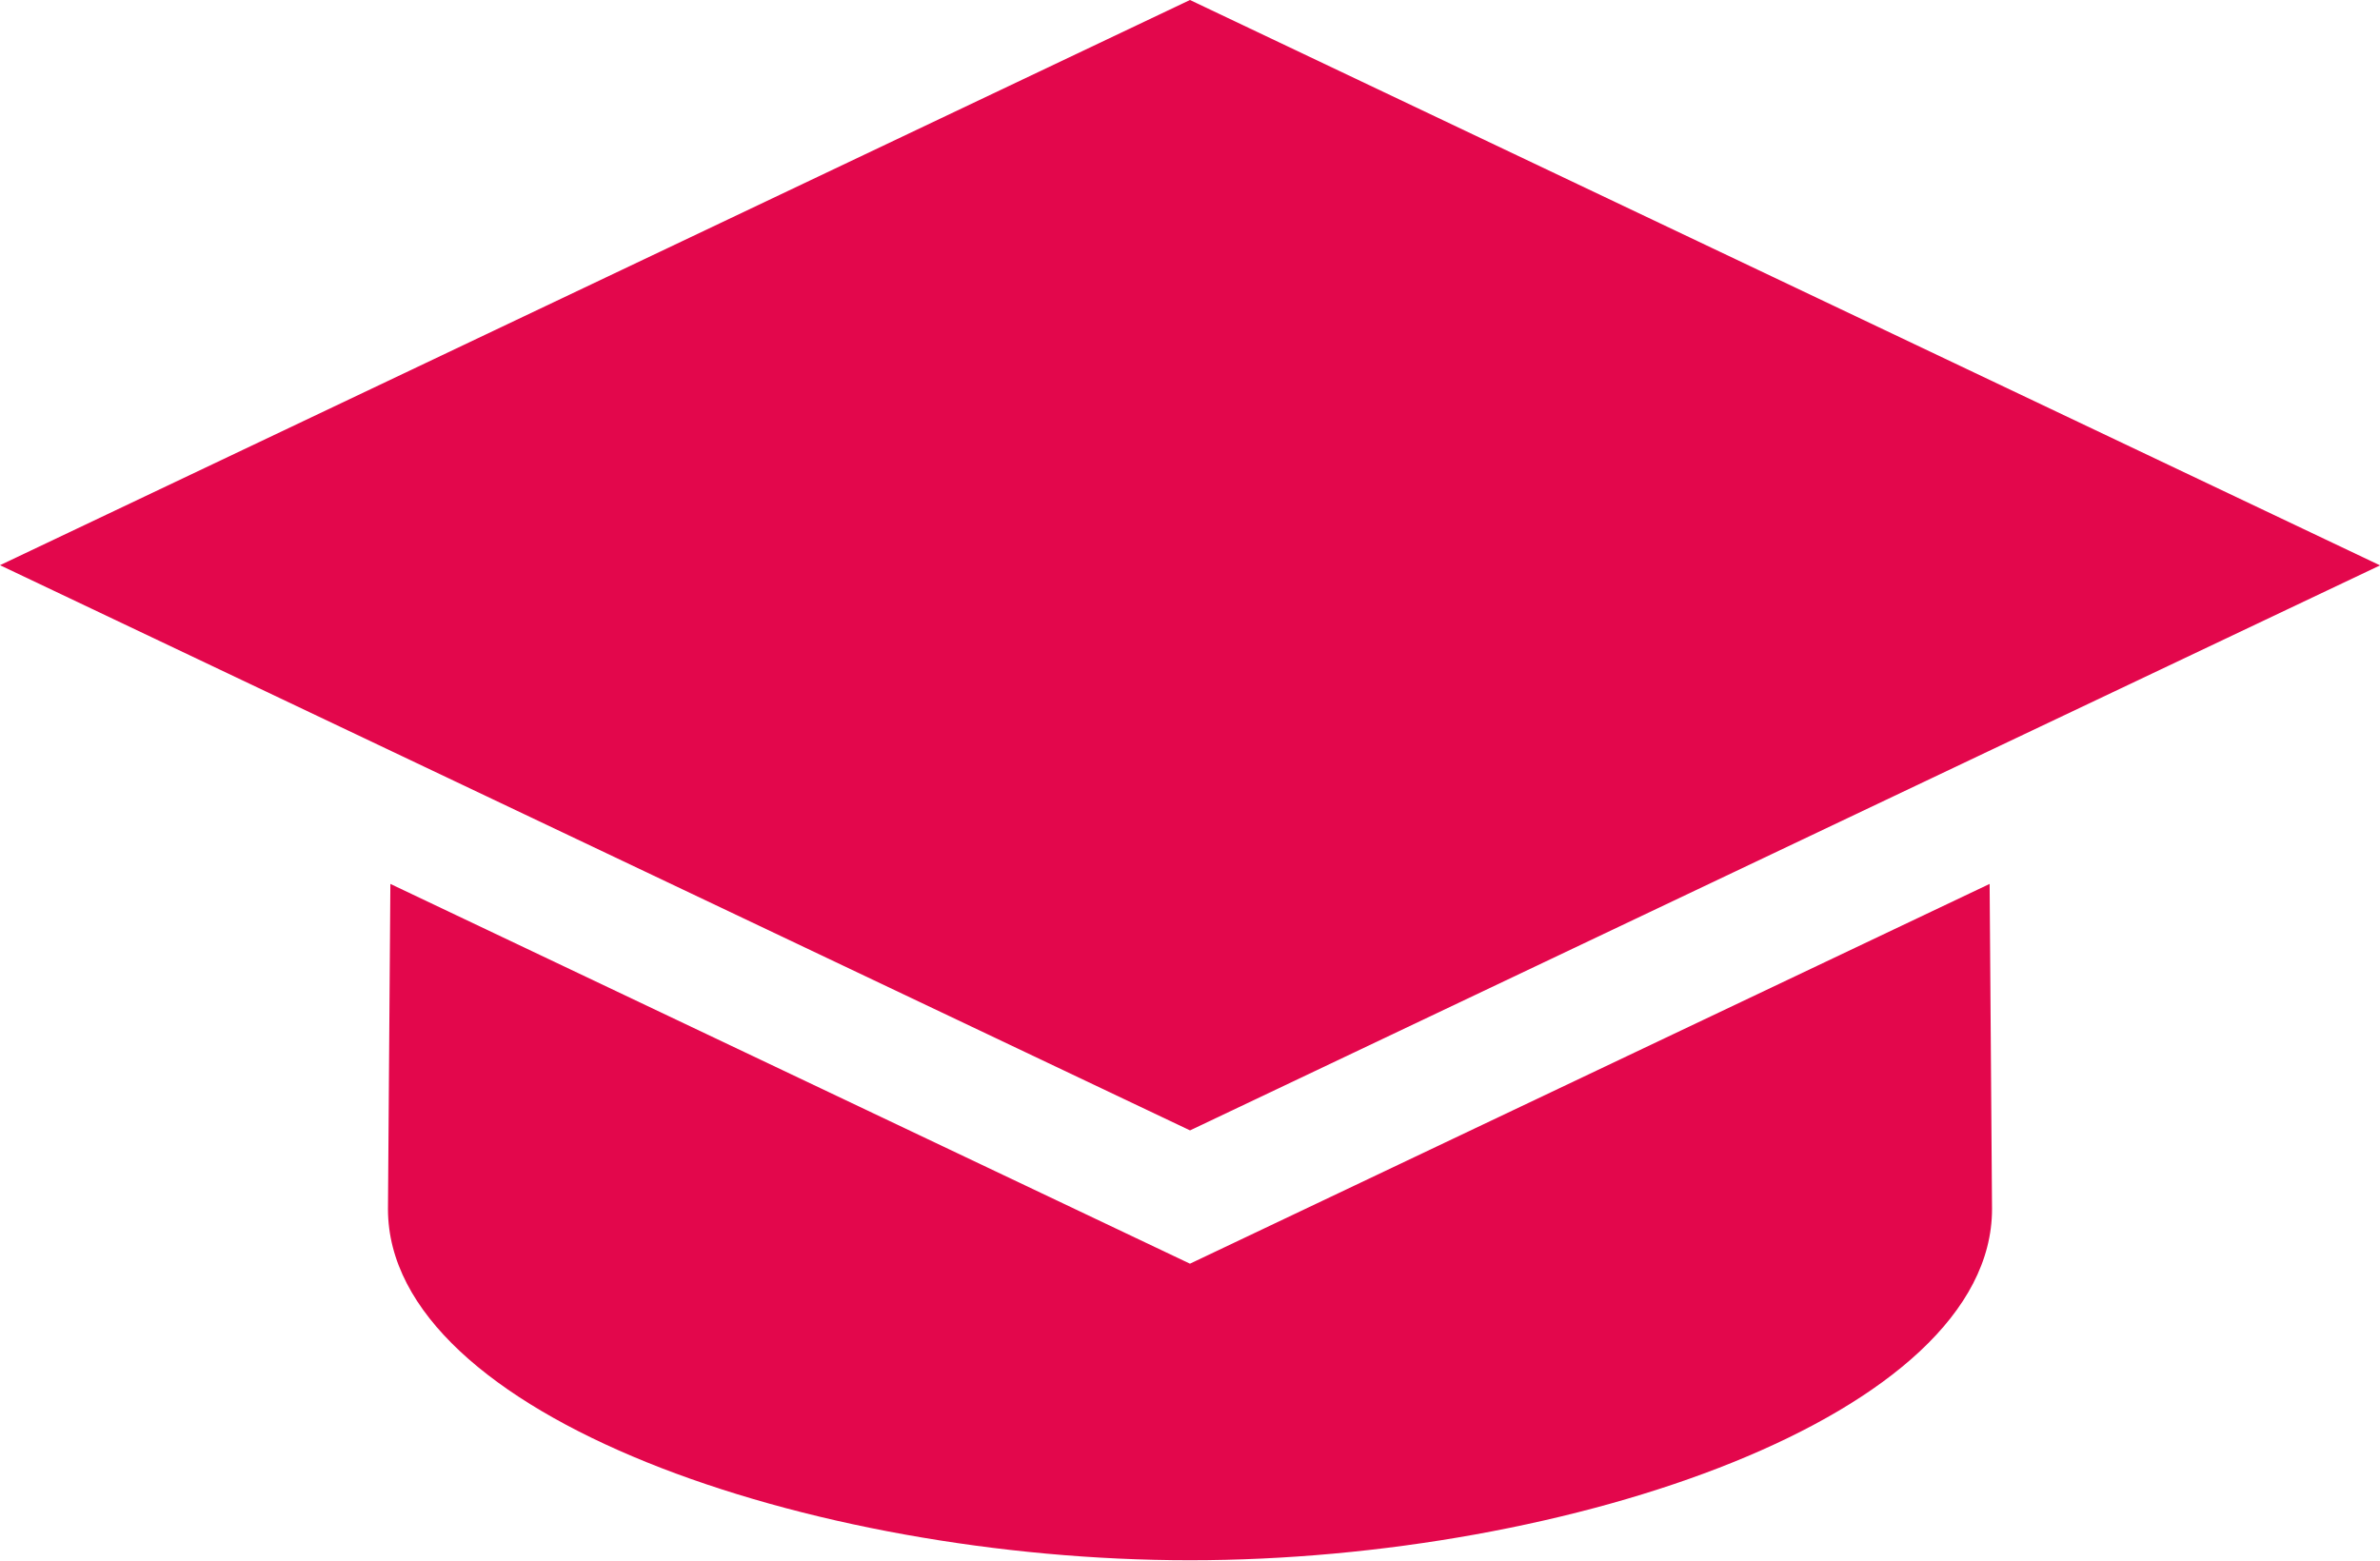 <?xml version="1.0" encoding="utf-8"?>
<svg xmlns="http://www.w3.org/2000/svg" viewBox="0 0 39.525 25.921">
  <g fill="#E3074C" data-name="Groupe 1338">
    <path d="M19.762 20.99 6.483 14.682c-.021 2.748-.04 5.287-.04 5.4 0 3.438 7.019 5.834 13.319 5.834s13.32-2.4 13.32-5.834c0-.118-.019-2.656-.04-5.4Z" data-name="Tracé 850"/>
    <path d="M19.762 0 0 9.388l6.5 3.088 13.263 6.3 13.263-6.3 6.5-3.085Z" data-name="Tracé 851"/>
  </g>
</svg>
